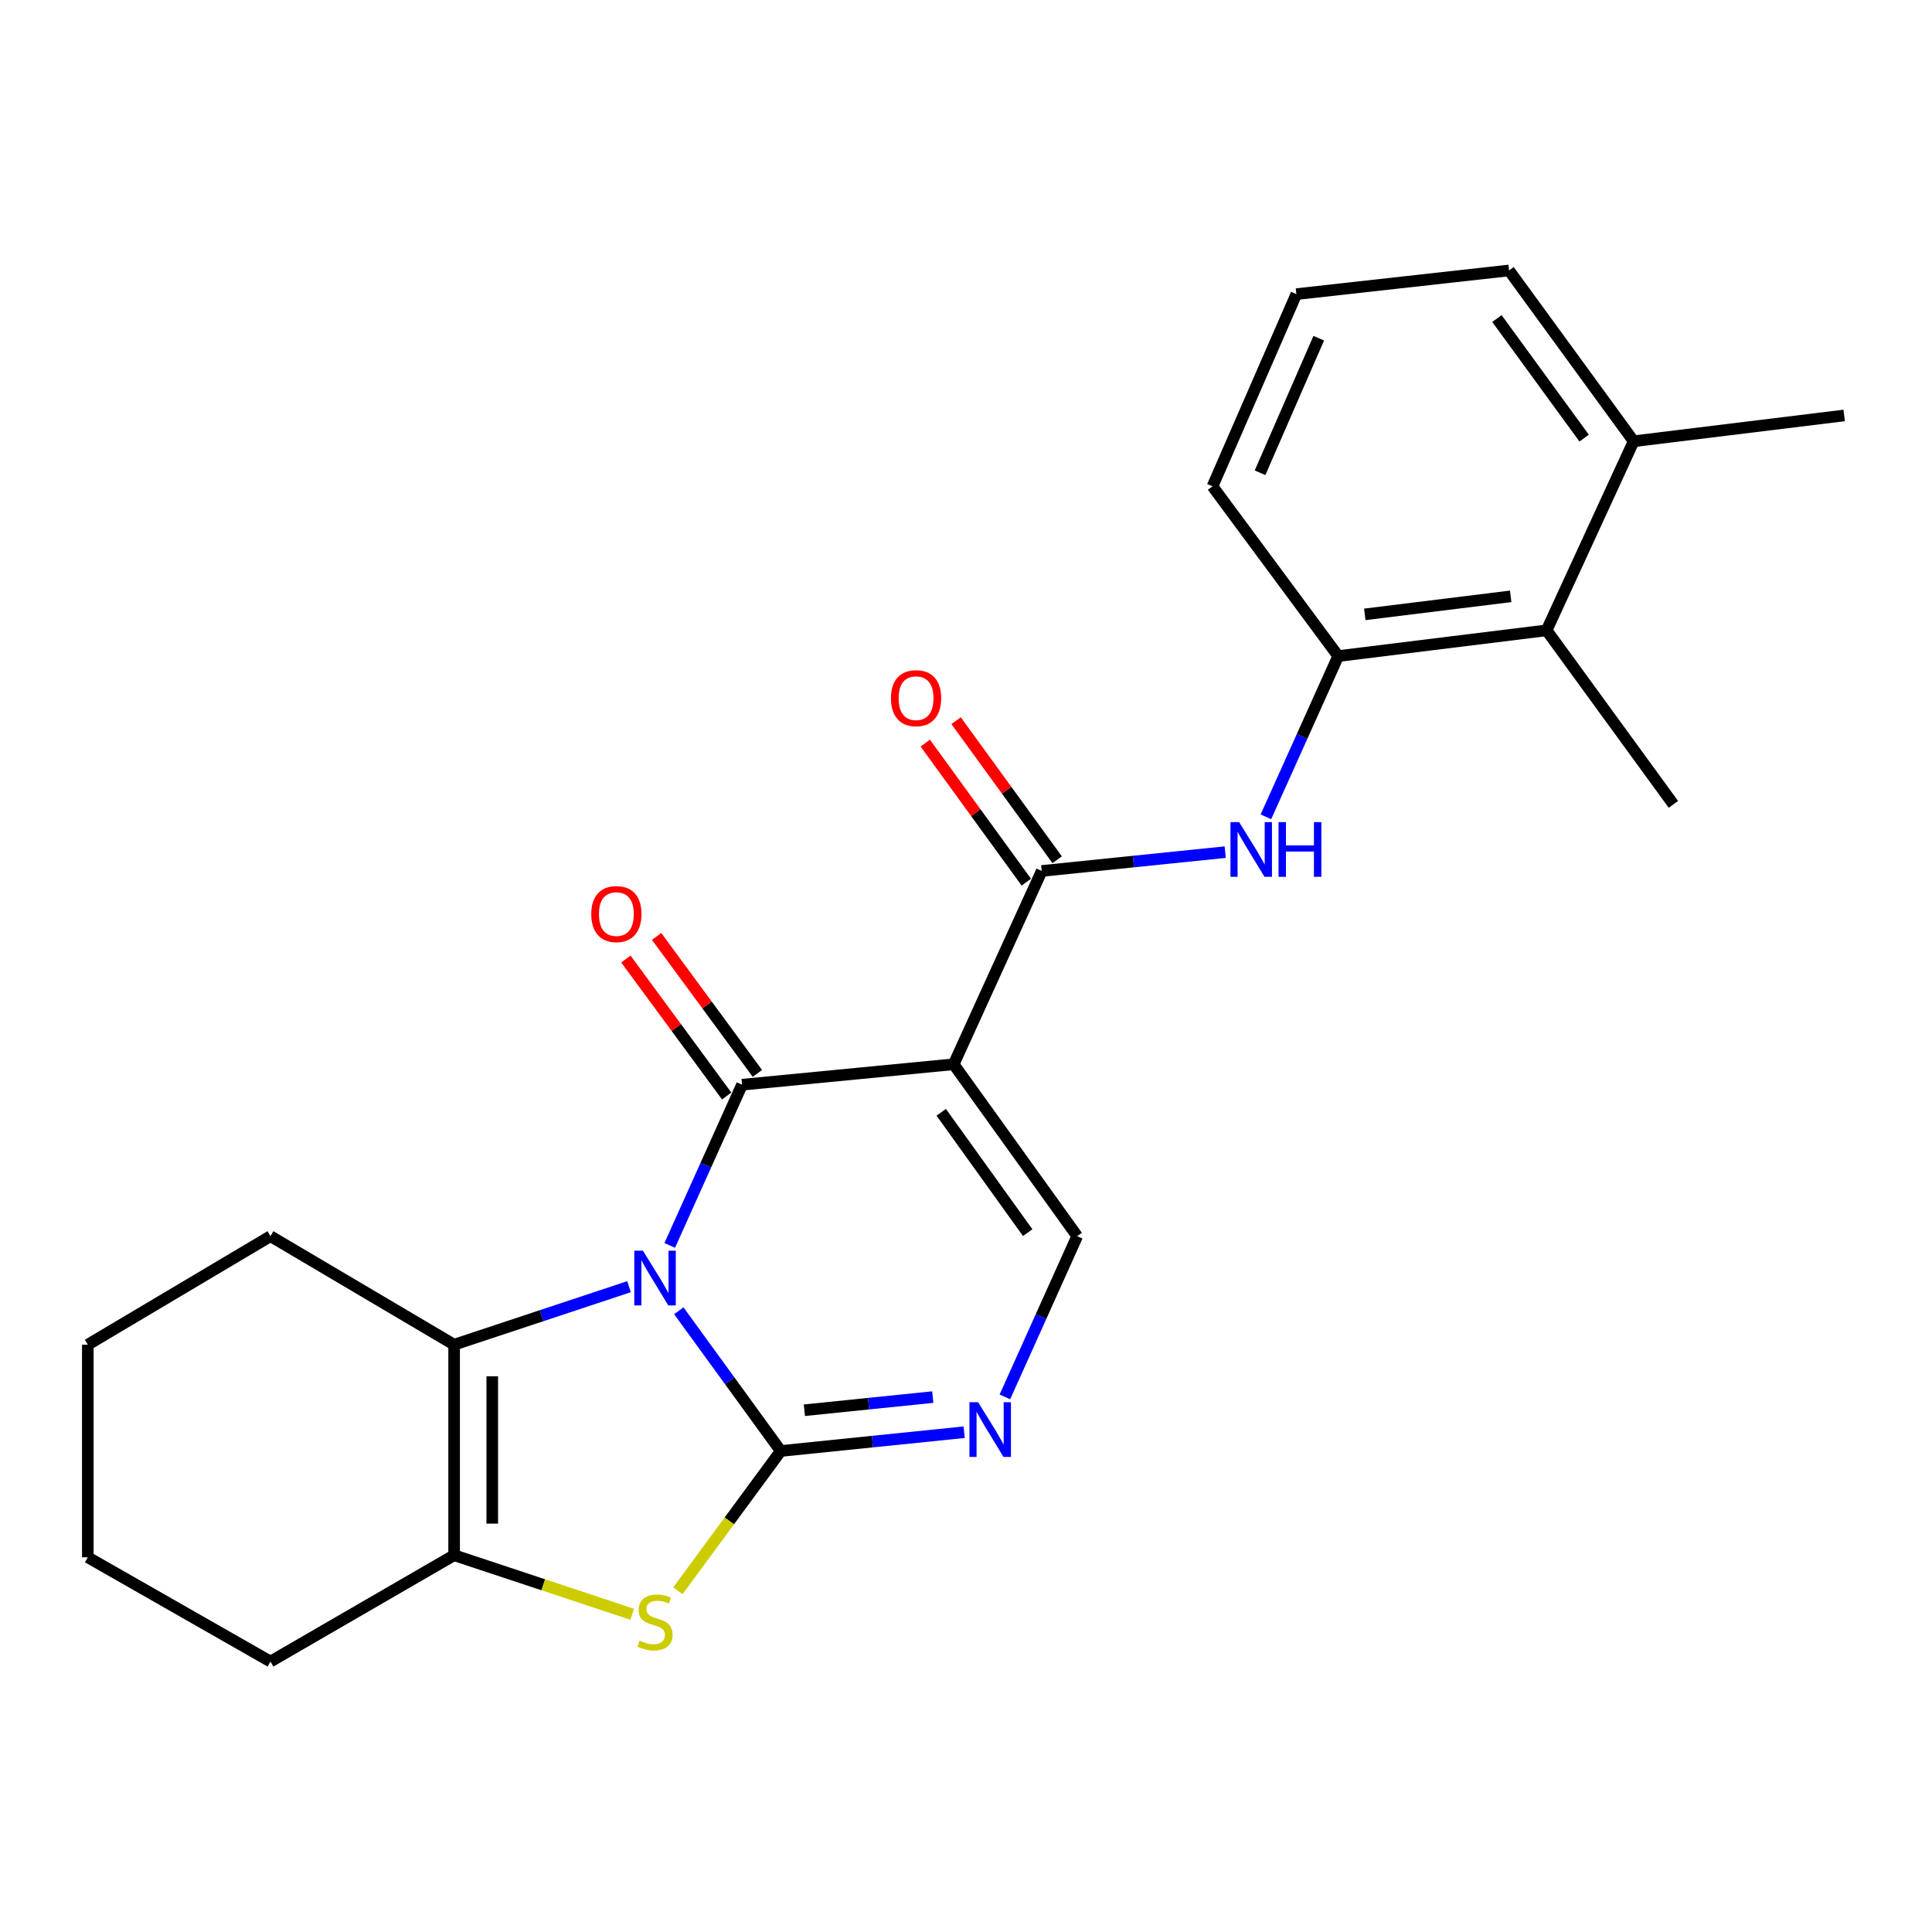 <?xml version='1.0' encoding='iso-8859-1'?>
<svg version='1.1' baseProfile='full'
              xmlns='http://www.w3.org/2000/svg'
                      xmlns:rdkit='http://www.rdkit.org/xml'
                      xmlns:xlink='http://www.w3.org/1999/xlink'
                  xml:space='preserve'
width='1000px' height='1000px' viewBox='0 0 1000 1000'>
<!-- END OF HEADER -->
<rect style='opacity:1.0;fill:#FFFFFF;stroke:none' width='1000' height='1000' x='0' y='0'> </rect>
<path class='bond-0' d='M 351.35,678.45 L 377.73,714.741' style='fill:none;fill-rule:evenodd;stroke:#0000FF;stroke-width:6px;stroke-linecap:butt;stroke-linejoin:miter;stroke-opacity:1' />
<path class='bond-0' d='M 377.73,714.741 L 404.11,751.031' style='fill:none;fill-rule:evenodd;stroke:#000000;stroke-width:6px;stroke-linecap:butt;stroke-linejoin:miter;stroke-opacity:1' />
<path class='bond-1' d='M 346.652,644.62 L 365.363,603.032' style='fill:none;fill-rule:evenodd;stroke:#0000FF;stroke-width:6px;stroke-linecap:butt;stroke-linejoin:miter;stroke-opacity:1' />
<path class='bond-1' d='M 365.363,603.032 L 384.074,561.445' style='fill:none;fill-rule:evenodd;stroke:#000000;stroke-width:6px;stroke-linecap:butt;stroke-linejoin:miter;stroke-opacity:1' />
<path class='bond-3' d='M 325.567,665.994 L 280.31,681.004' style='fill:none;fill-rule:evenodd;stroke:#0000FF;stroke-width:6px;stroke-linecap:butt;stroke-linejoin:miter;stroke-opacity:1' />
<path class='bond-3' d='M 280.31,681.004 L 235.052,696.013' style='fill:none;fill-rule:evenodd;stroke:#000000;stroke-width:6px;stroke-linecap:butt;stroke-linejoin:miter;stroke-opacity:1' />
<path class='bond-4' d='M 404.11,751.031 L 377.491,787.212' style='fill:none;fill-rule:evenodd;stroke:#000000;stroke-width:6px;stroke-linecap:butt;stroke-linejoin:miter;stroke-opacity:1' />
<path class='bond-4' d='M 377.491,787.212 L 350.871,823.392' style='fill:none;fill-rule:evenodd;stroke:#CCCC00;stroke-width:6px;stroke-linecap:butt;stroke-linejoin:miter;stroke-opacity:1' />
<path class='bond-5' d='M 404.11,751.031 L 451.585,746.172' style='fill:none;fill-rule:evenodd;stroke:#000000;stroke-width:6px;stroke-linecap:butt;stroke-linejoin:miter;stroke-opacity:1' />
<path class='bond-5' d='M 451.585,746.172 L 499.059,741.312' style='fill:none;fill-rule:evenodd;stroke:#0000FF;stroke-width:6px;stroke-linecap:butt;stroke-linejoin:miter;stroke-opacity:1' />
<path class='bond-5' d='M 416.342,729.937 L 449.574,726.535' style='fill:none;fill-rule:evenodd;stroke:#000000;stroke-width:6px;stroke-linecap:butt;stroke-linejoin:miter;stroke-opacity:1' />
<path class='bond-5' d='M 449.574,726.535 L 482.807,723.133' style='fill:none;fill-rule:evenodd;stroke:#0000FF;stroke-width:6px;stroke-linecap:butt;stroke-linejoin:miter;stroke-opacity:1' />
<path class='bond-2' d='M 384.074,561.445 L 493.618,550.862' style='fill:none;fill-rule:evenodd;stroke:#000000;stroke-width:6px;stroke-linecap:butt;stroke-linejoin:miter;stroke-opacity:1' />
<path class='bond-12' d='M 392.024,555.595 L 365.943,520.147' style='fill:none;fill-rule:evenodd;stroke:#000000;stroke-width:6px;stroke-linecap:butt;stroke-linejoin:miter;stroke-opacity:1' />
<path class='bond-12' d='M 365.943,520.147 L 339.861,484.699' style='fill:none;fill-rule:evenodd;stroke:#FF0000;stroke-width:6px;stroke-linecap:butt;stroke-linejoin:miter;stroke-opacity:1' />
<path class='bond-12' d='M 376.125,567.294 L 350.043,531.846' style='fill:none;fill-rule:evenodd;stroke:#000000;stroke-width:6px;stroke-linecap:butt;stroke-linejoin:miter;stroke-opacity:1' />
<path class='bond-12' d='M 350.043,531.846 L 323.962,496.398' style='fill:none;fill-rule:evenodd;stroke:#FF0000;stroke-width:6px;stroke-linecap:butt;stroke-linejoin:miter;stroke-opacity:1' />
<path class='bond-6' d='M 493.618,550.862 L 539.205,450.805' style='fill:none;fill-rule:evenodd;stroke:#000000;stroke-width:6px;stroke-linecap:butt;stroke-linejoin:miter;stroke-opacity:1' />
<path class='bond-8' d='M 493.618,550.862 L 557.552,639.843' style='fill:none;fill-rule:evenodd;stroke:#000000;stroke-width:6px;stroke-linecap:butt;stroke-linejoin:miter;stroke-opacity:1' />
<path class='bond-8' d='M 487.177,575.727 L 531.931,638.014' style='fill:none;fill-rule:evenodd;stroke:#000000;stroke-width:6px;stroke-linecap:butt;stroke-linejoin:miter;stroke-opacity:1' />
<path class='bond-7' d='M 235.052,696.013 L 235.052,804.975' style='fill:none;fill-rule:evenodd;stroke:#000000;stroke-width:6px;stroke-linecap:butt;stroke-linejoin:miter;stroke-opacity:1' />
<path class='bond-7' d='M 254.792,712.357 L 254.792,788.631' style='fill:none;fill-rule:evenodd;stroke:#000000;stroke-width:6px;stroke-linecap:butt;stroke-linejoin:miter;stroke-opacity:1' />
<path class='bond-15' d='M 235.052,696.013 L 139.996,639.843' style='fill:none;fill-rule:evenodd;stroke:#000000;stroke-width:6px;stroke-linecap:butt;stroke-linejoin:miter;stroke-opacity:1' />
<path class='bond-24' d='M 327.227,835.545 L 281.14,820.26' style='fill:none;fill-rule:evenodd;stroke:#CCCC00;stroke-width:6px;stroke-linecap:butt;stroke-linejoin:miter;stroke-opacity:1' />
<path class='bond-24' d='M 281.14,820.26 L 235.052,804.975' style='fill:none;fill-rule:evenodd;stroke:#000000;stroke-width:6px;stroke-linecap:butt;stroke-linejoin:miter;stroke-opacity:1' />
<path class='bond-25' d='M 520.128,723.03 L 538.84,681.436' style='fill:none;fill-rule:evenodd;stroke:#0000FF;stroke-width:6px;stroke-linecap:butt;stroke-linejoin:miter;stroke-opacity:1' />
<path class='bond-25' d='M 538.84,681.436 L 557.552,639.843' style='fill:none;fill-rule:evenodd;stroke:#000000;stroke-width:6px;stroke-linecap:butt;stroke-linejoin:miter;stroke-opacity:1' />
<path class='bond-9' d='M 539.205,450.805 L 586.685,445.935' style='fill:none;fill-rule:evenodd;stroke:#000000;stroke-width:6px;stroke-linecap:butt;stroke-linejoin:miter;stroke-opacity:1' />
<path class='bond-9' d='M 586.685,445.935 L 634.165,441.066' style='fill:none;fill-rule:evenodd;stroke:#0000FF;stroke-width:6px;stroke-linecap:butt;stroke-linejoin:miter;stroke-opacity:1' />
<path class='bond-13' d='M 547.189,445.002 L 521.031,409.012' style='fill:none;fill-rule:evenodd;stroke:#000000;stroke-width:6px;stroke-linecap:butt;stroke-linejoin:miter;stroke-opacity:1' />
<path class='bond-13' d='M 521.031,409.012 L 494.874,373.021' style='fill:none;fill-rule:evenodd;stroke:#FF0000;stroke-width:6px;stroke-linecap:butt;stroke-linejoin:miter;stroke-opacity:1' />
<path class='bond-13' d='M 531.221,456.607 L 505.064,420.617' style='fill:none;fill-rule:evenodd;stroke:#000000;stroke-width:6px;stroke-linecap:butt;stroke-linejoin:miter;stroke-opacity:1' />
<path class='bond-13' d='M 505.064,420.617 L 478.906,384.626' style='fill:none;fill-rule:evenodd;stroke:#FF0000;stroke-width:6px;stroke-linecap:butt;stroke-linejoin:miter;stroke-opacity:1' />
<path class='bond-16' d='M 235.052,804.975 L 139.996,860.015' style='fill:none;fill-rule:evenodd;stroke:#000000;stroke-width:6px;stroke-linecap:butt;stroke-linejoin:miter;stroke-opacity:1' />
<path class='bond-10' d='M 655.233,422.781 L 673.945,381.182' style='fill:none;fill-rule:evenodd;stroke:#0000FF;stroke-width:6px;stroke-linecap:butt;stroke-linejoin:miter;stroke-opacity:1' />
<path class='bond-10' d='M 673.945,381.182 L 692.657,339.584' style='fill:none;fill-rule:evenodd;stroke:#000000;stroke-width:6px;stroke-linecap:butt;stroke-linejoin:miter;stroke-opacity:1' />
<path class='bond-11' d='M 692.657,339.584 L 800.523,326.26' style='fill:none;fill-rule:evenodd;stroke:#000000;stroke-width:6px;stroke-linecap:butt;stroke-linejoin:miter;stroke-opacity:1' />
<path class='bond-11' d='M 706.417,317.995 L 781.923,308.668' style='fill:none;fill-rule:evenodd;stroke:#000000;stroke-width:6px;stroke-linecap:butt;stroke-linejoin:miter;stroke-opacity:1' />
<path class='bond-17' d='M 692.657,339.584 L 627.594,251.732' style='fill:none;fill-rule:evenodd;stroke:#000000;stroke-width:6px;stroke-linecap:butt;stroke-linejoin:miter;stroke-opacity:1' />
<path class='bond-14' d='M 800.523,326.26 L 845.573,228.396' style='fill:none;fill-rule:evenodd;stroke:#000000;stroke-width:6px;stroke-linecap:butt;stroke-linejoin:miter;stroke-opacity:1' />
<path class='bond-19' d='M 800.523,326.26 L 866.145,416.327' style='fill:none;fill-rule:evenodd;stroke:#000000;stroke-width:6px;stroke-linecap:butt;stroke-linejoin:miter;stroke-opacity:1' />
<path class='bond-21' d='M 845.573,228.396 L 954.545,215.039' style='fill:none;fill-rule:evenodd;stroke:#000000;stroke-width:6px;stroke-linecap:butt;stroke-linejoin:miter;stroke-opacity:1' />
<path class='bond-27' d='M 845.573,228.396 L 781.079,139.985' style='fill:none;fill-rule:evenodd;stroke:#000000;stroke-width:6px;stroke-linecap:butt;stroke-linejoin:miter;stroke-opacity:1' />
<path class='bond-27' d='M 819.951,226.767 L 774.806,164.88' style='fill:none;fill-rule:evenodd;stroke:#000000;stroke-width:6px;stroke-linecap:butt;stroke-linejoin:miter;stroke-opacity:1' />
<path class='bond-22' d='M 139.996,639.843 L 45.455,696.013' style='fill:none;fill-rule:evenodd;stroke:#000000;stroke-width:6px;stroke-linecap:butt;stroke-linejoin:miter;stroke-opacity:1' />
<path class='bond-26' d='M 139.996,860.015 L 45.455,806.061' style='fill:none;fill-rule:evenodd;stroke:#000000;stroke-width:6px;stroke-linecap:butt;stroke-linejoin:miter;stroke-opacity:1' />
<path class='bond-18' d='M 627.594,251.732 L 670.999,152.234' style='fill:none;fill-rule:evenodd;stroke:#000000;stroke-width:6px;stroke-linecap:butt;stroke-linejoin:miter;stroke-opacity:1' />
<path class='bond-18' d='M 652.197,244.7 L 682.581,175.052' style='fill:none;fill-rule:evenodd;stroke:#000000;stroke-width:6px;stroke-linecap:butt;stroke-linejoin:miter;stroke-opacity:1' />
<path class='bond-20' d='M 670.999,152.234 L 781.079,139.985' style='fill:none;fill-rule:evenodd;stroke:#000000;stroke-width:6px;stroke-linecap:butt;stroke-linejoin:miter;stroke-opacity:1' />
<path class='bond-23' d='M 45.455,696.013 L 45.455,806.061' style='fill:none;fill-rule:evenodd;stroke:#000000;stroke-width:6px;stroke-linecap:butt;stroke-linejoin:miter;stroke-opacity:1' />
<path  class='atom-0' d='M 332.786 647.364
L 342.066 662.364
Q 342.986 663.844, 344.466 666.524
Q 345.946 669.204, 346.026 669.364
L 346.026 647.364
L 349.786 647.364
L 349.786 675.684
L 345.906 675.684
L 335.946 659.284
Q 334.786 657.364, 333.546 655.164
Q 332.346 652.964, 331.986 652.284
L 331.986 675.684
L 328.306 675.684
L 328.306 647.364
L 332.786 647.364
' fill='#0000FF'/>
<path  class='atom-5' d='M 331.046 849.184
Q 331.366 849.304, 332.686 849.864
Q 334.006 850.424, 335.446 850.784
Q 336.926 851.104, 338.366 851.104
Q 341.046 851.104, 342.606 849.824
Q 344.166 848.504, 344.166 846.224
Q 344.166 844.664, 343.366 843.704
Q 342.606 842.744, 341.406 842.224
Q 340.206 841.704, 338.206 841.104
Q 335.686 840.344, 334.166 839.624
Q 332.686 838.904, 331.606 837.384
Q 330.566 835.864, 330.566 833.304
Q 330.566 829.744, 332.966 827.544
Q 335.406 825.344, 340.206 825.344
Q 343.486 825.344, 347.206 826.904
L 346.286 829.984
Q 342.886 828.584, 340.326 828.584
Q 337.566 828.584, 336.046 829.744
Q 334.526 830.864, 334.566 832.824
Q 334.566 834.344, 335.326 835.264
Q 336.126 836.184, 337.246 836.704
Q 338.406 837.224, 340.326 837.824
Q 342.886 838.624, 344.406 839.424
Q 345.926 840.224, 347.006 841.864
Q 348.126 843.464, 348.126 846.224
Q 348.126 850.144, 345.486 852.264
Q 342.886 854.344, 338.526 854.344
Q 336.006 854.344, 334.086 853.784
Q 332.206 853.264, 329.966 852.344
L 331.046 849.184
' fill='#CCCC00'/>
<path  class='atom-6' d='M 506.264 725.773
L 515.544 740.773
Q 516.464 742.253, 517.944 744.933
Q 519.424 747.613, 519.504 747.773
L 519.504 725.773
L 523.264 725.773
L 523.264 754.093
L 519.384 754.093
L 509.424 737.693
Q 508.264 735.773, 507.024 733.573
Q 505.824 731.373, 505.464 730.693
L 505.464 754.093
L 501.784 754.093
L 501.784 725.773
L 506.264 725.773
' fill='#0000FF'/>
<path  class='atom-10' d='M 641.369 425.525
L 650.649 440.525
Q 651.569 442.005, 653.049 444.685
Q 654.529 447.365, 654.609 447.525
L 654.609 425.525
L 658.369 425.525
L 658.369 453.845
L 654.489 453.845
L 644.529 437.445
Q 643.369 435.525, 642.129 433.325
Q 640.929 431.125, 640.569 430.445
L 640.569 453.845
L 636.889 453.845
L 636.889 425.525
L 641.369 425.525
' fill='#0000FF'/>
<path  class='atom-10' d='M 661.769 425.525
L 665.609 425.525
L 665.609 437.565
L 680.089 437.565
L 680.089 425.525
L 683.929 425.525
L 683.929 453.845
L 680.089 453.845
L 680.089 440.765
L 665.609 440.765
L 665.609 453.845
L 661.769 453.845
L 661.769 425.525
' fill='#0000FF'/>
<path  class='atom-13' d='M 306.033 473.125
Q 306.033 466.325, 309.393 462.525
Q 312.753 458.725, 319.033 458.725
Q 325.313 458.725, 328.673 462.525
Q 332.033 466.325, 332.033 473.125
Q 332.033 480.005, 328.633 483.925
Q 325.233 487.805, 319.033 487.805
Q 312.793 487.805, 309.393 483.925
Q 306.033 480.045, 306.033 473.125
M 319.033 484.605
Q 323.353 484.605, 325.673 481.725
Q 328.033 478.805, 328.033 473.125
Q 328.033 467.565, 325.673 464.765
Q 323.353 461.925, 319.033 461.925
Q 314.713 461.925, 312.353 464.725
Q 310.033 467.525, 310.033 473.125
Q 310.033 478.845, 312.353 481.725
Q 314.713 484.605, 319.033 484.605
' fill='#FF0000'/>
<path  class='atom-14' d='M 461.152 361.377
Q 461.152 354.577, 464.512 350.777
Q 467.872 346.977, 474.152 346.977
Q 480.432 346.977, 483.792 350.777
Q 487.152 354.577, 487.152 361.377
Q 487.152 368.257, 483.752 372.177
Q 480.352 376.057, 474.152 376.057
Q 467.912 376.057, 464.512 372.177
Q 461.152 368.297, 461.152 361.377
M 474.152 372.857
Q 478.472 372.857, 480.792 369.977
Q 483.152 367.057, 483.152 361.377
Q 483.152 355.817, 480.792 353.017
Q 478.472 350.177, 474.152 350.177
Q 469.832 350.177, 467.472 352.977
Q 465.152 355.777, 465.152 361.377
Q 465.152 367.097, 467.472 369.977
Q 469.832 372.857, 474.152 372.857
' fill='#FF0000'/>
</svg>
